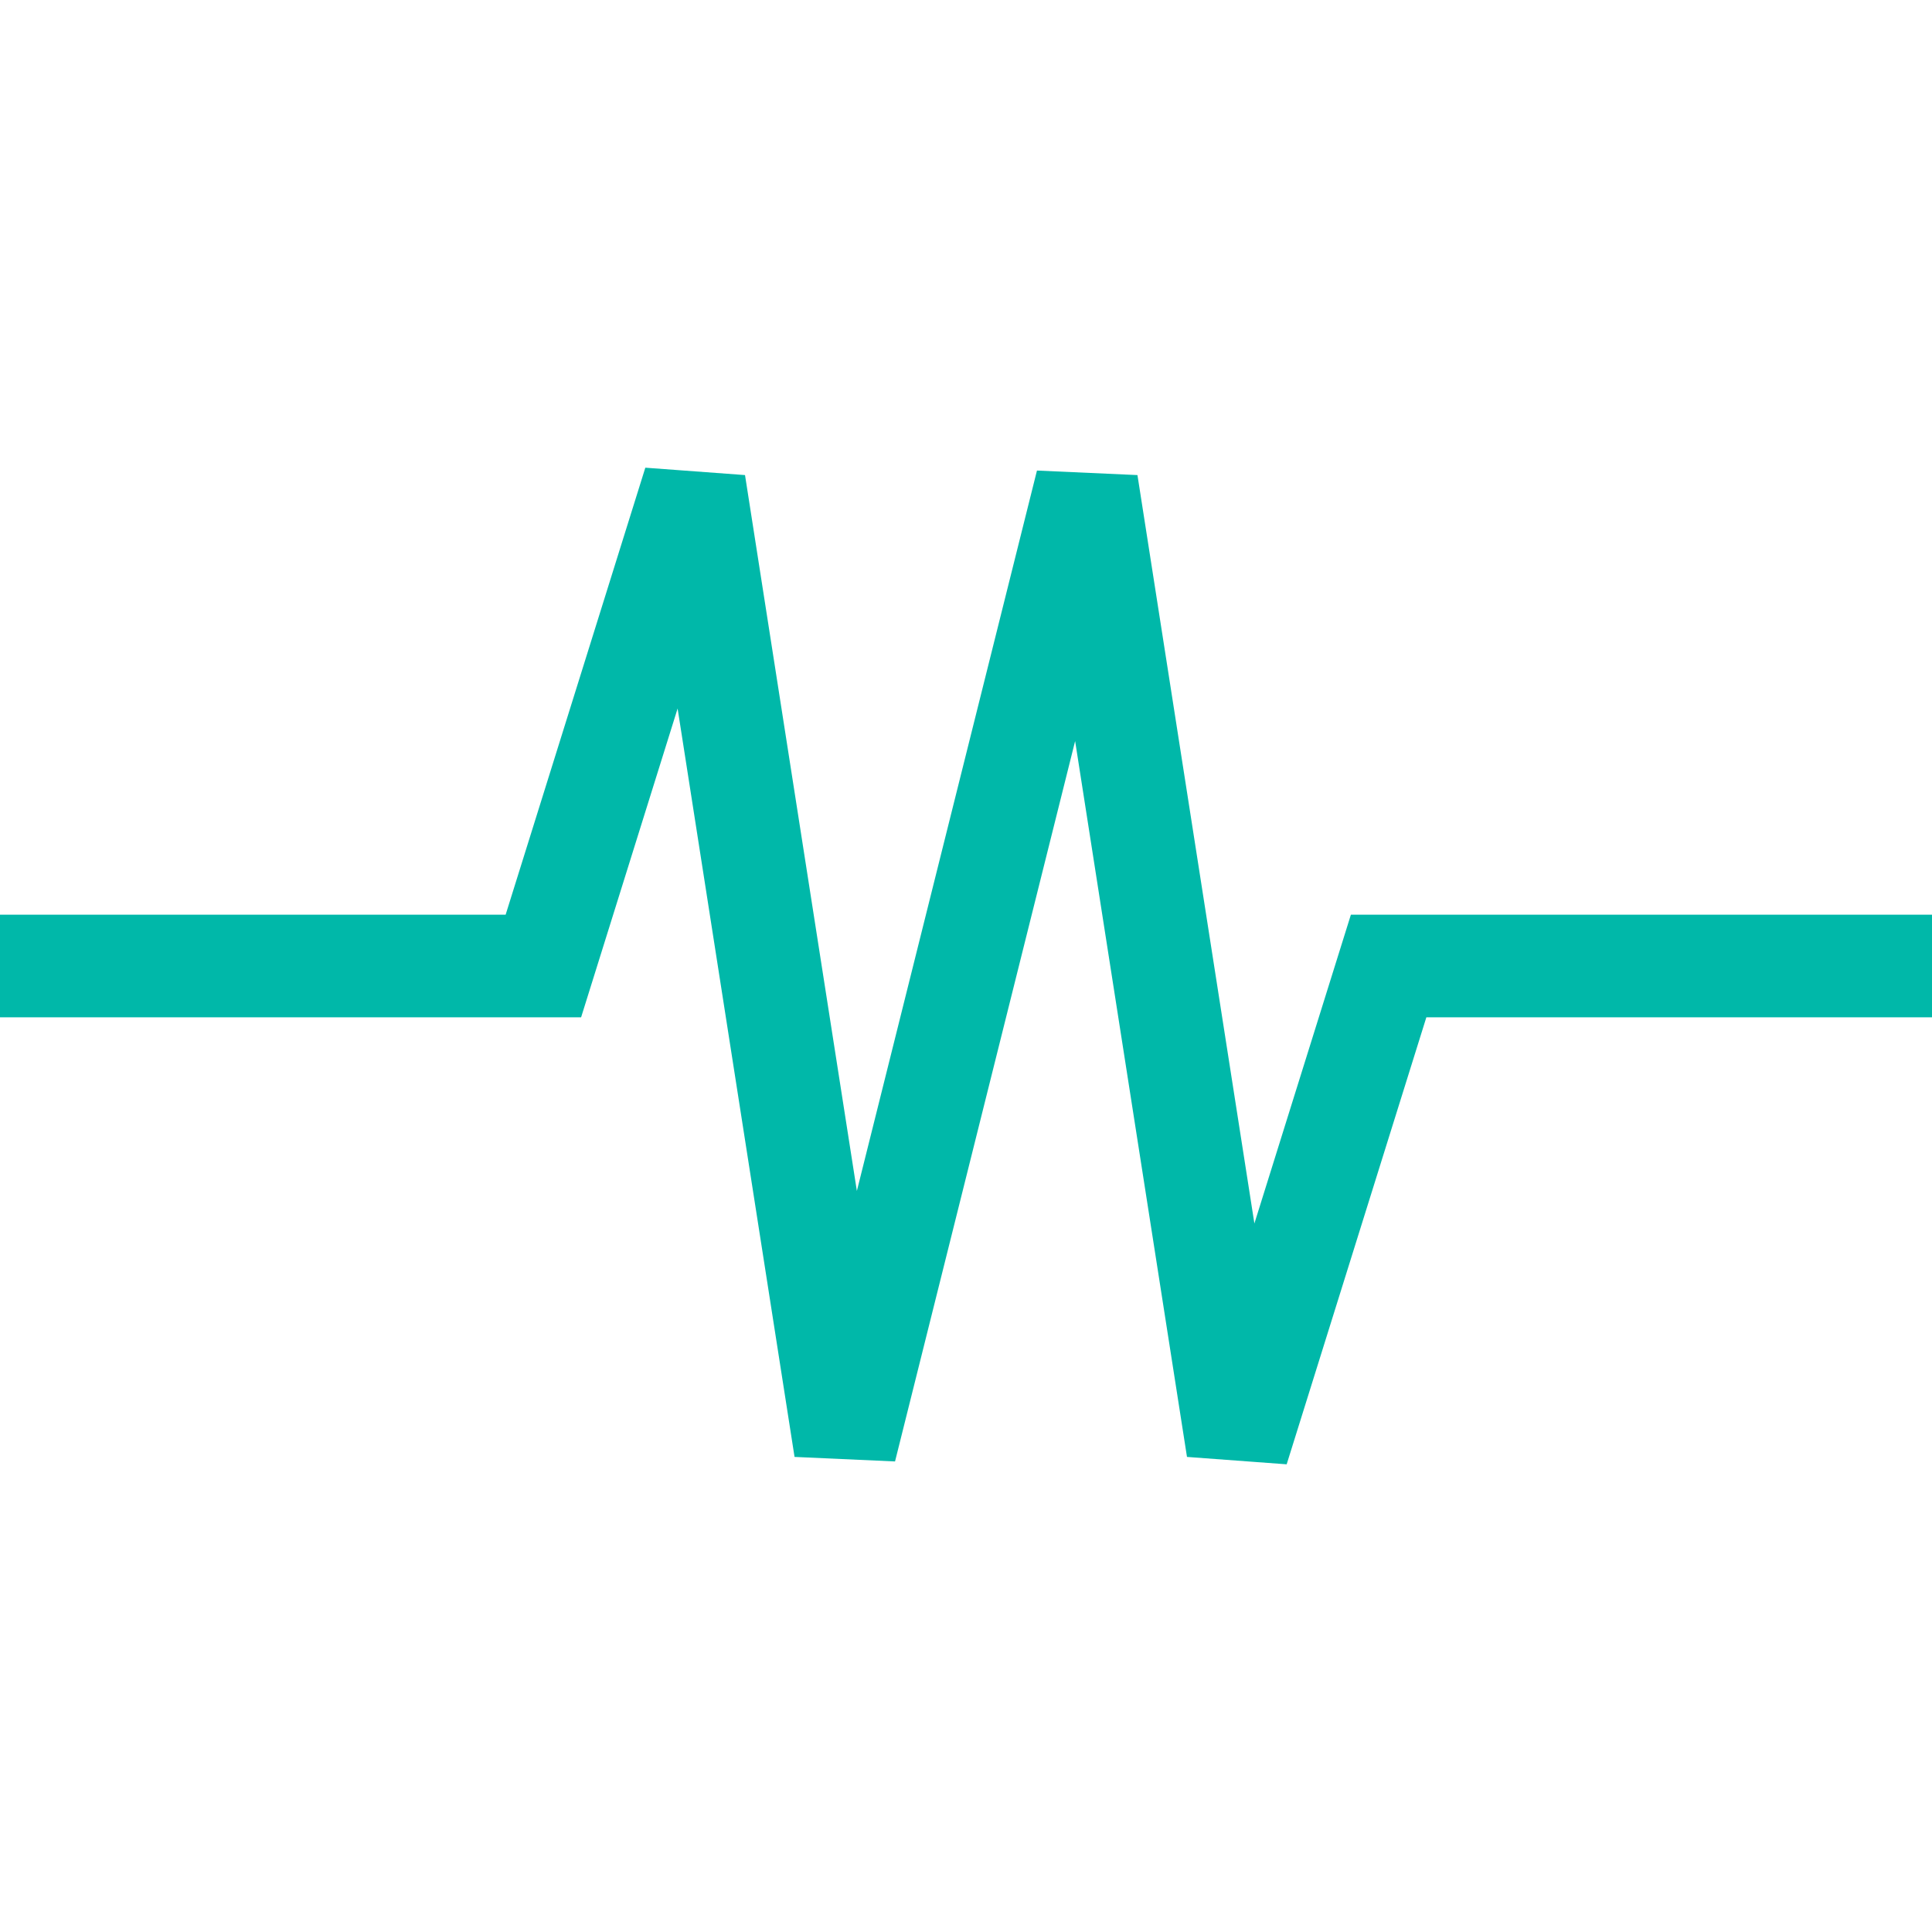 <svg xmlns="http://www.w3.org/2000/svg" version="1.1" xmlns:xlink="http://www.w3.org/1999/xlink" xmlns:svgjs="http://svgjs.dev/svgjs" width="32" height="32"><svg xmlns="http://www.w3.org/2000/svg" viewBox="0 0 32 32" fill="none" stroke="#00B8A9" stroke-width="1.7">
  <path d="M0 16 L9 16 L11.5 8 L14 24 L16 16 L18 8 L20.5 24 L23 16 L32 16"></path>
</svg><style>@media (prefers-color-scheme: light) { :root { filter: none; } }
@media (prefers-color-scheme: dark) { :root { filter: none; } }
</style></svg>